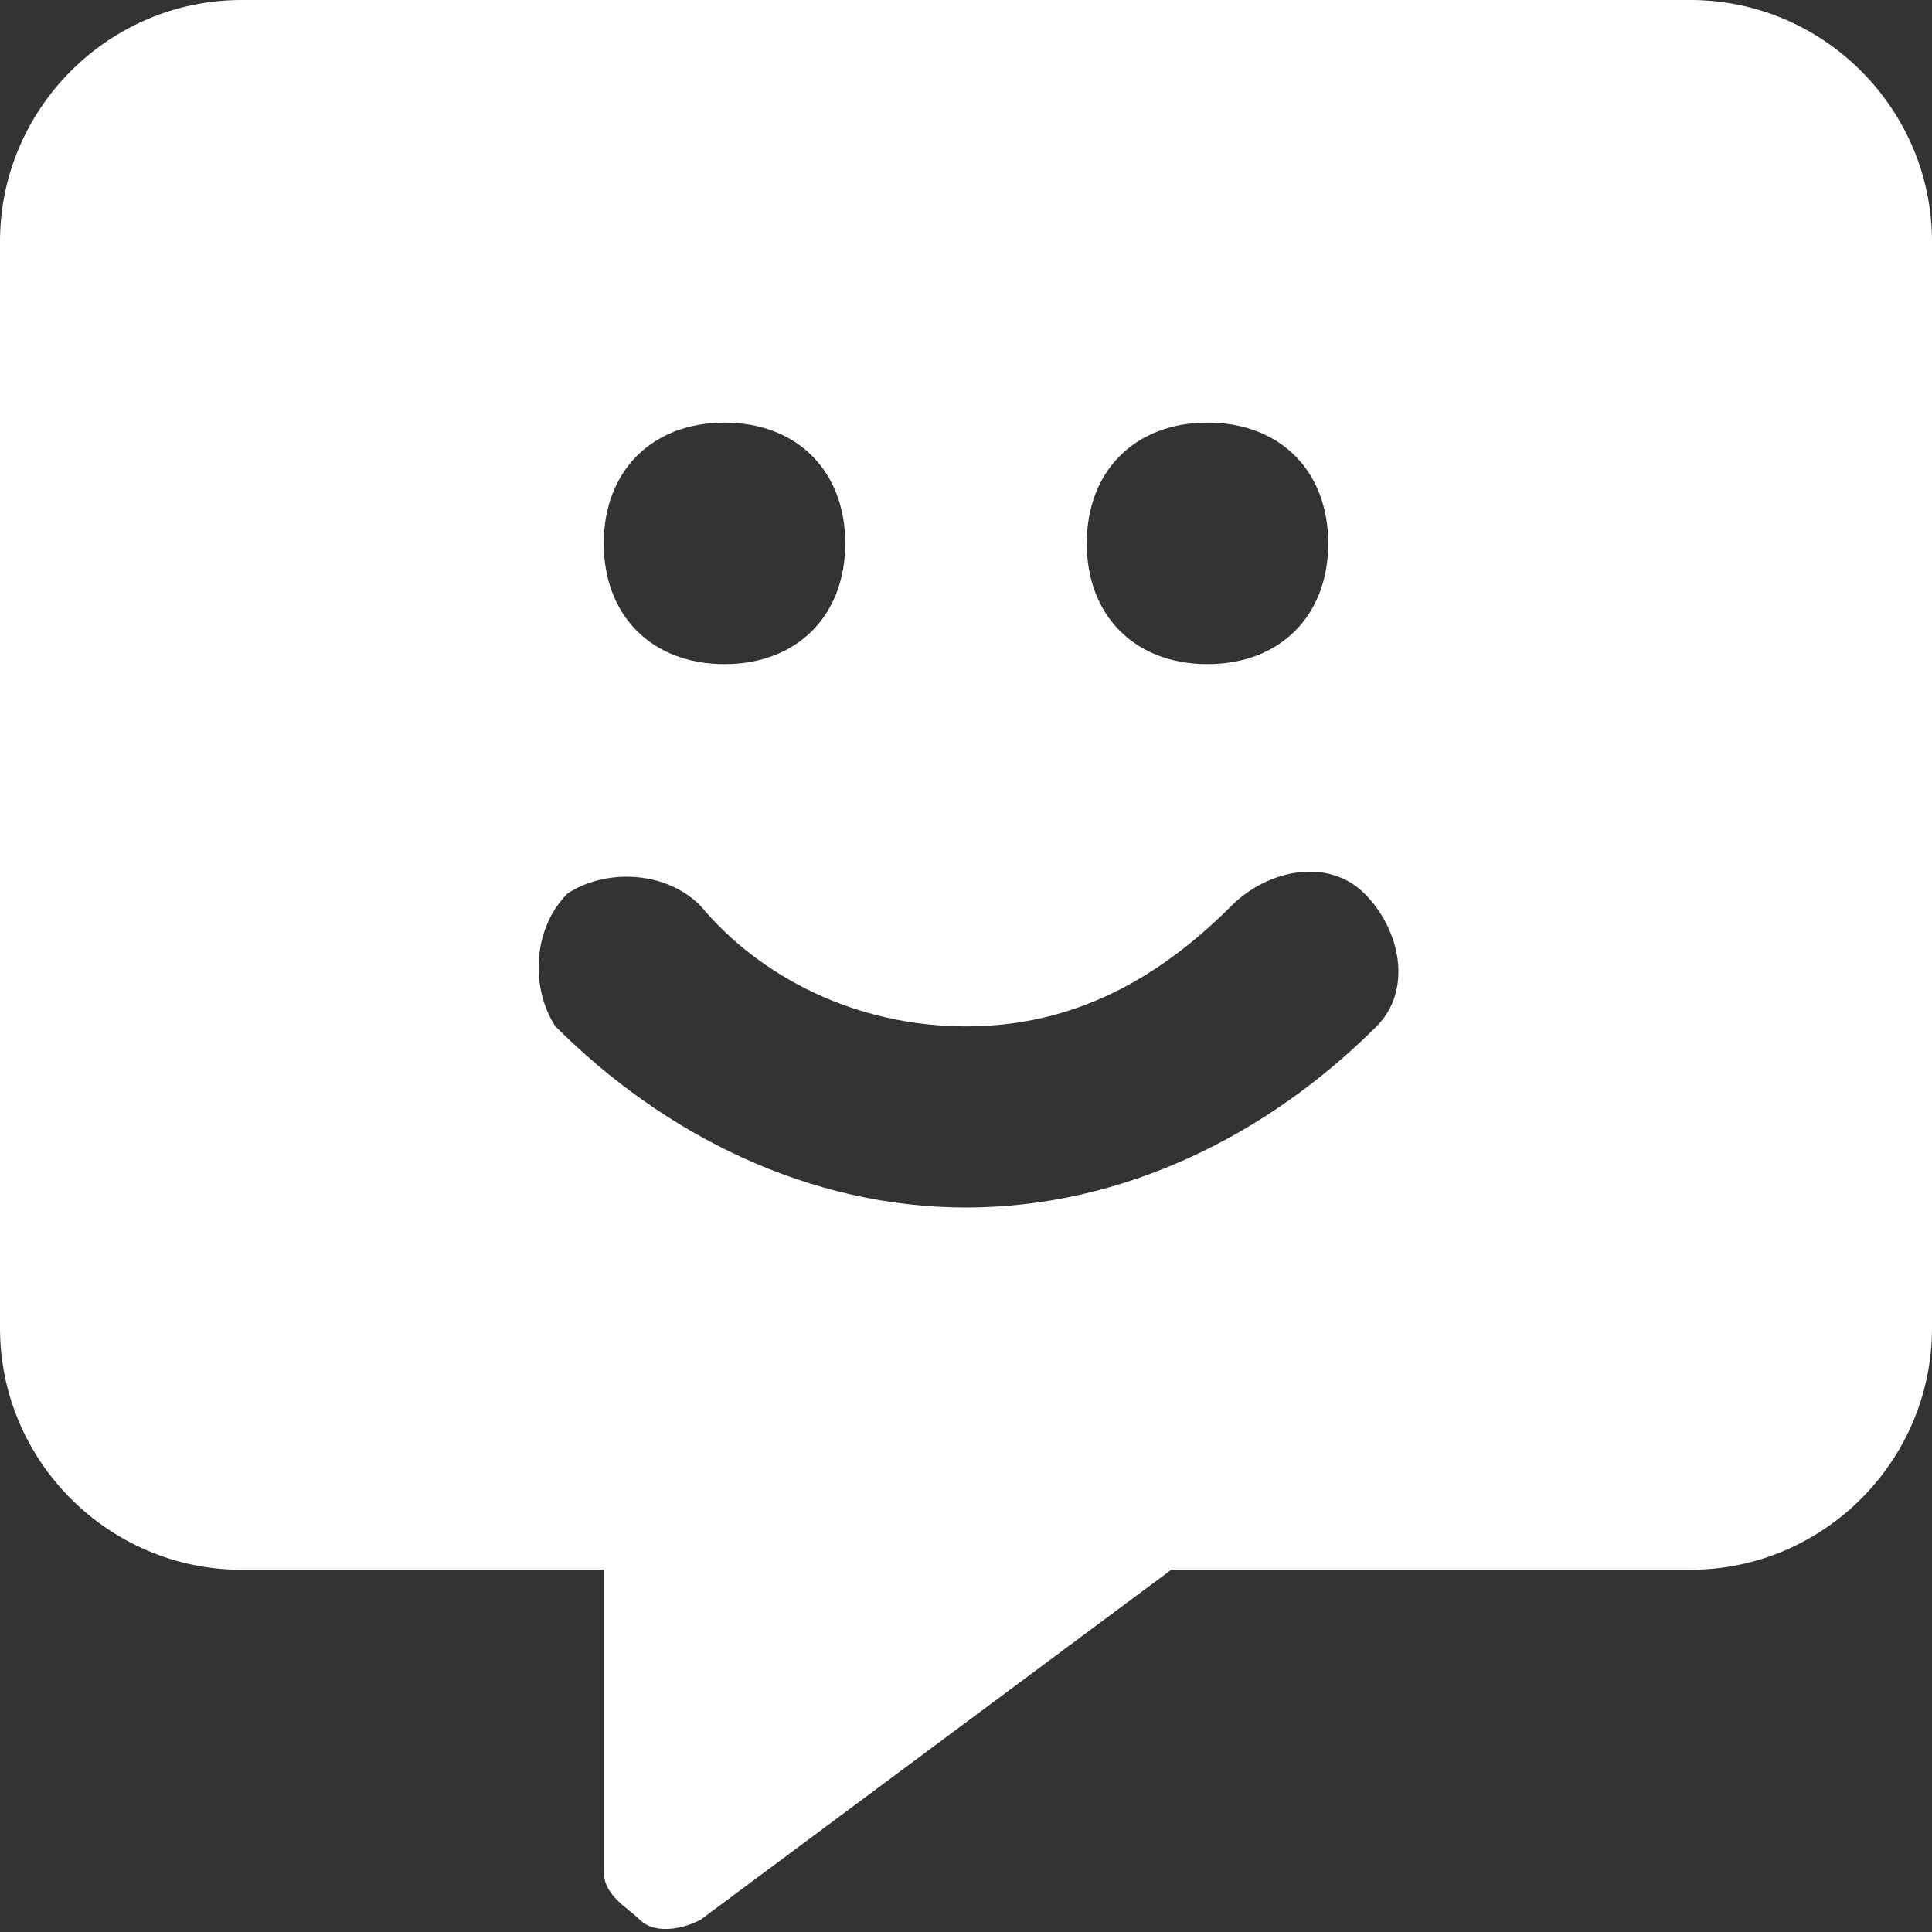 <?xml version="1.0" encoding="utf-8"?>
<!-- Generator: Adobe Illustrator 28.1.0, SVG Export Plug-In . SVG Version: 6.00 Build 0)  -->
<svg version="1.1" id="Calque_1" xmlns="http://www.w3.org/2000/svg" xmlns:xlink="http://www.w3.org/1999/xlink" x="0px" y="0px"
	 viewBox="0 0 16 16" style="enable-background:new 0 0 16 16;" xml:space="preserve">
<rect x="0" y="0" width="16" height="16" fill="#333333" stroke="none"/>
<style type="text/css">
	.st0{fill:#FFFFFF;}
</style>
<path class="st0" d="M0,2c0-1.1,0.9-2,2-2h12c1.1,0,2,0.9,2,2v9c0,1.1-0.9,2-2,2H9.7l-3.9,2.9c-0.2,0.1-0.4,0.1-0.5,0S5,15.7,5,15.5
	V13H2c-1.1,0-2-0.9-2-2V2z M6,5.5c0.6,0,1-0.4,1-1s-0.4-1-1-1s-1,0.4-1,1S5.4,5.5,6,5.5z M10,5.5c0.6,0,1-0.4,1-1s-0.4-1-1-1
	s-1,0.4-1,1S9.4,5.5,10,5.5z M4.7,7.4C4.4,7.7,4.4,8.2,4.6,8.5C5.5,9.4,6.7,10,8,10s2.5-0.6,3.4-1.5c0.3-0.3,0.2-0.8-0.1-1.1
	s-0.8-0.2-1.1,0.1c-0.6,0.6-1.3,1-2.2,1s-1.7-0.4-2.2-1C5.5,7.2,5,7.2,4.7,7.4L4.7,7.4z"/>
</svg>

